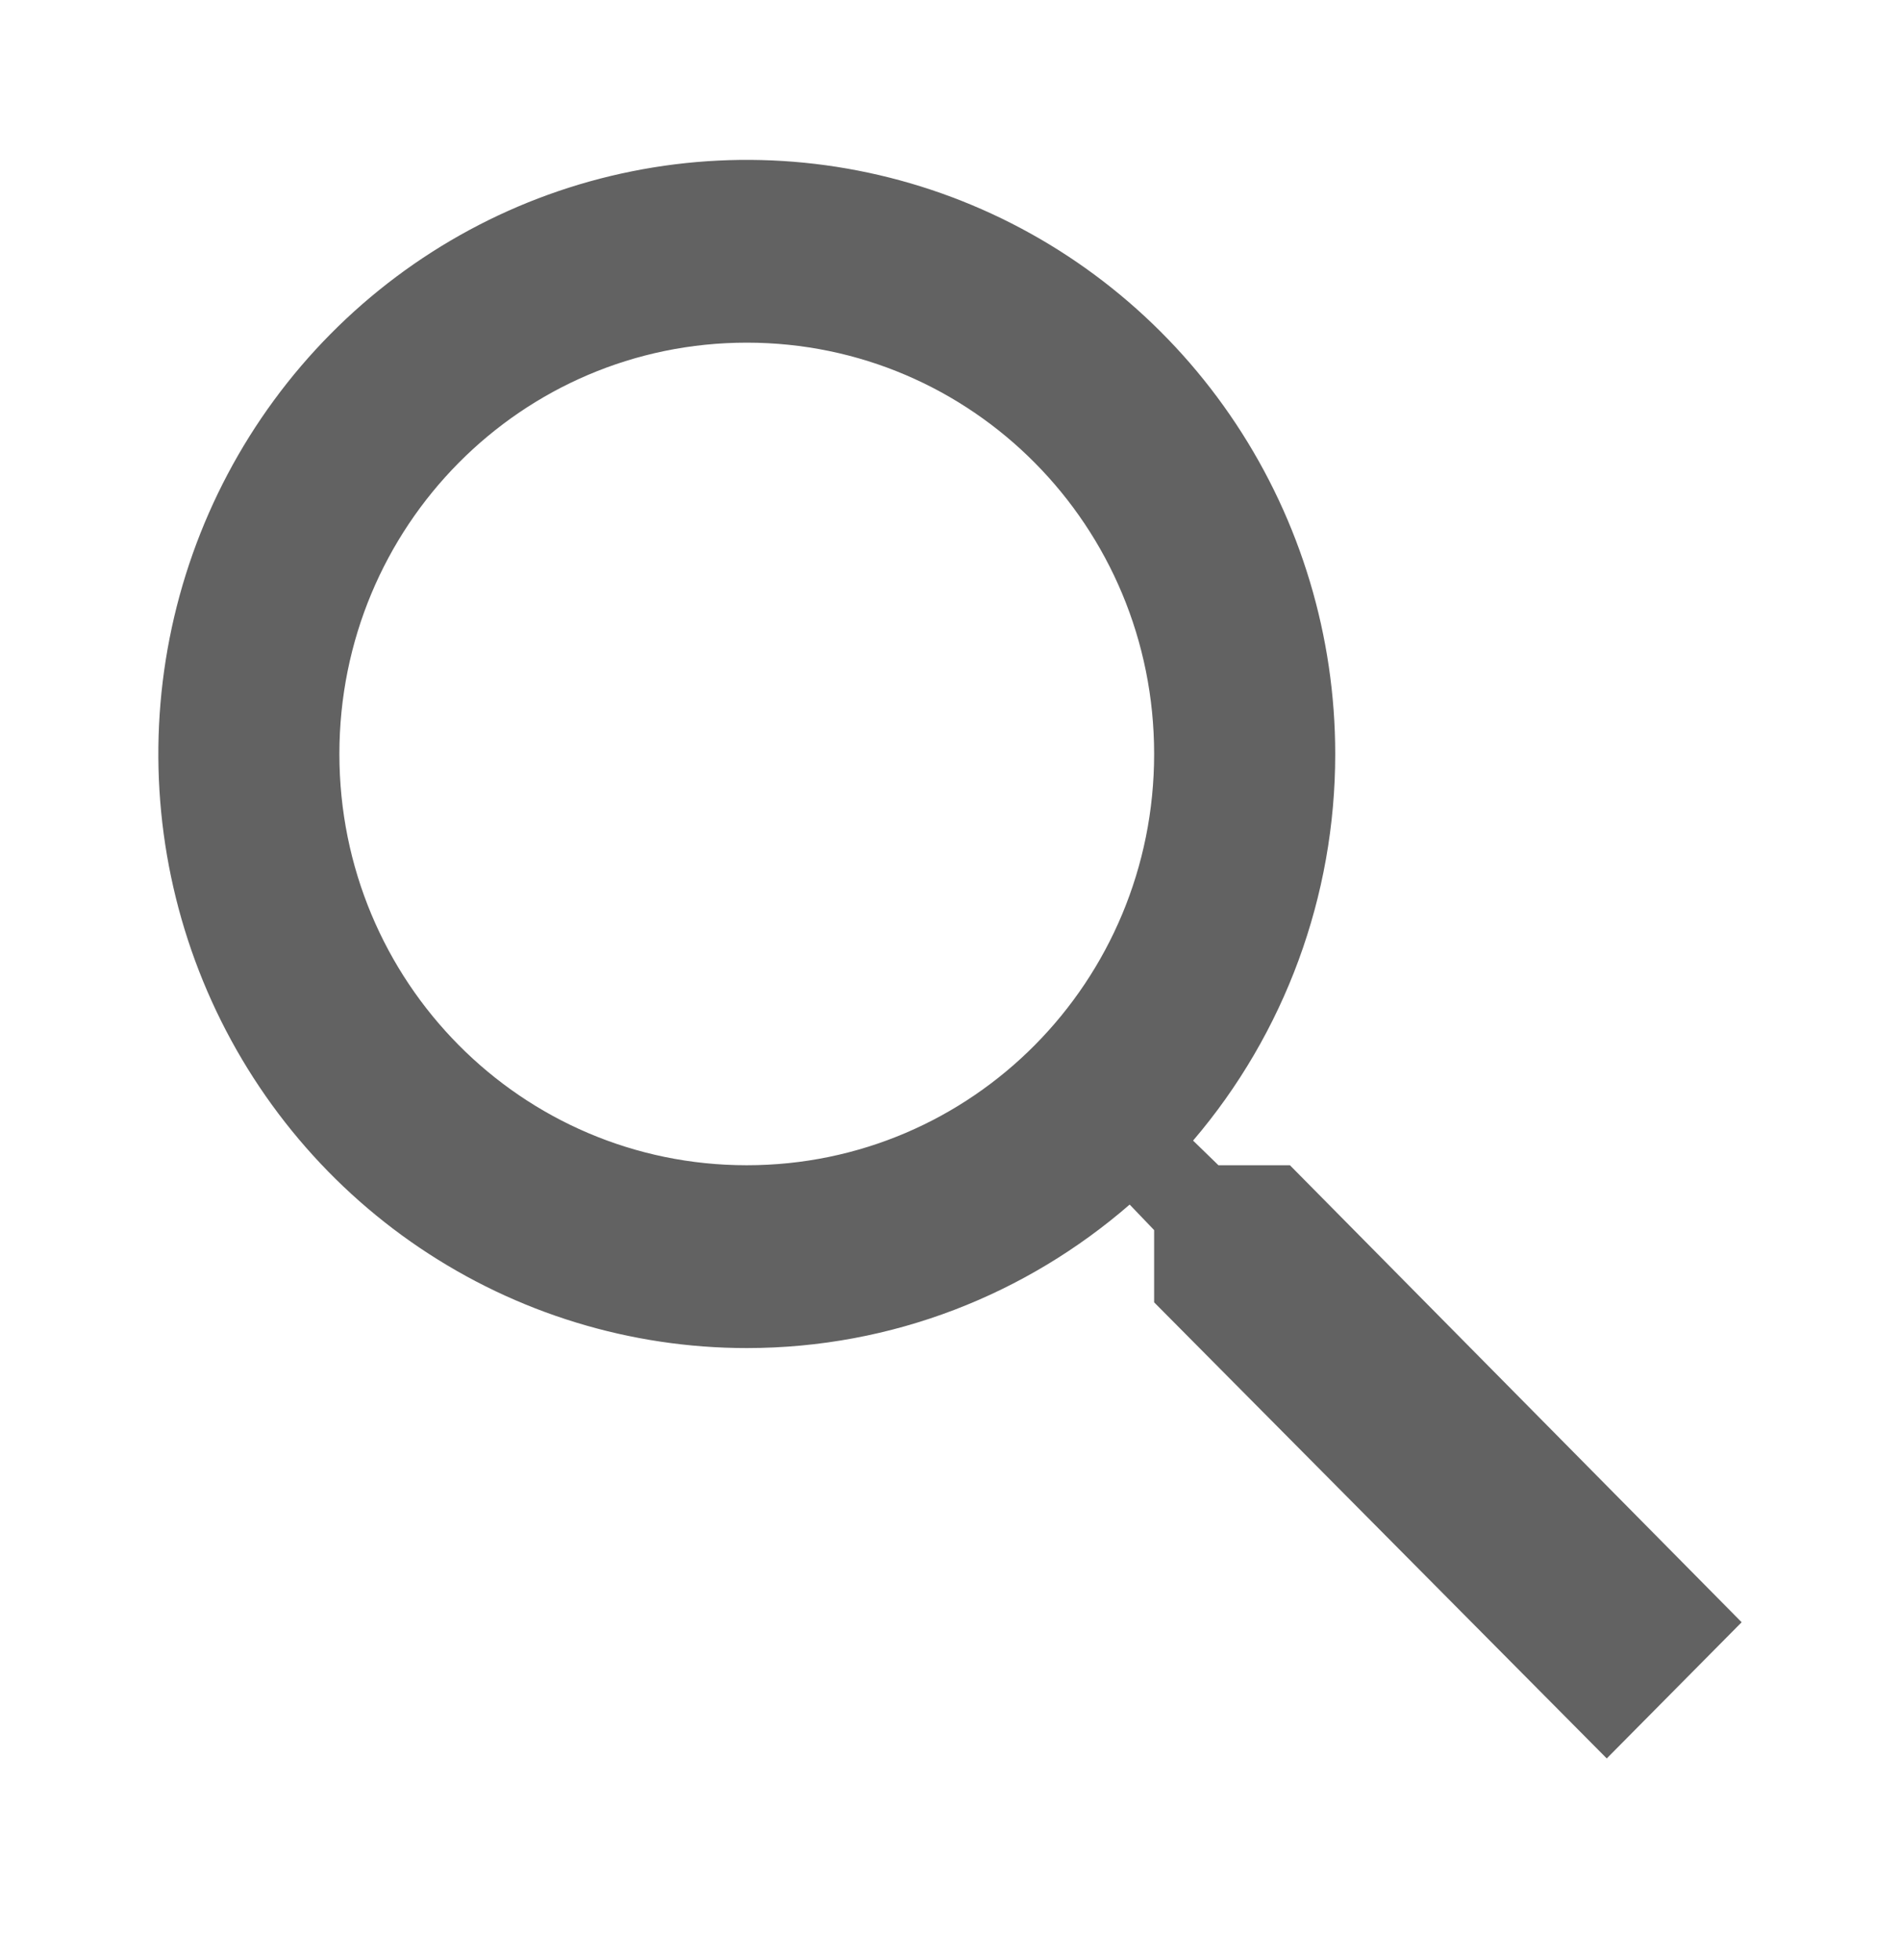 <svg width="32" height="33" viewBox="0 0 32 33" fill="none" xmlns="http://www.w3.org/2000/svg">
<path d="M21.725 19.618H20.521L20.094 19.203C21.64 17.393 22.489 15.083 22.488 12.694C22.488 10.715 21.906 8.781 20.817 7.137C19.728 5.492 18.18 4.21 16.37 3.453C14.559 2.696 12.566 2.498 10.644 2.884C8.721 3.269 6.955 4.222 5.569 5.621C4.183 7.02 3.239 8.802 2.857 10.742C2.475 12.682 2.671 14.693 3.421 16.521C4.171 18.349 5.441 19.911 7.071 21.01C8.701 22.109 10.617 22.696 12.577 22.696C15.032 22.696 17.288 21.788 19.026 20.28L19.438 20.71V21.926L27.061 29.605L29.333 27.312L21.725 19.618ZM12.577 19.618C8.781 19.618 5.716 16.525 5.716 12.694C5.716 8.862 8.781 5.769 12.577 5.769C16.373 5.769 19.438 8.862 19.438 12.694C19.438 16.525 16.373 19.618 12.577 19.618Z" fill="#626262"/>
</svg>
